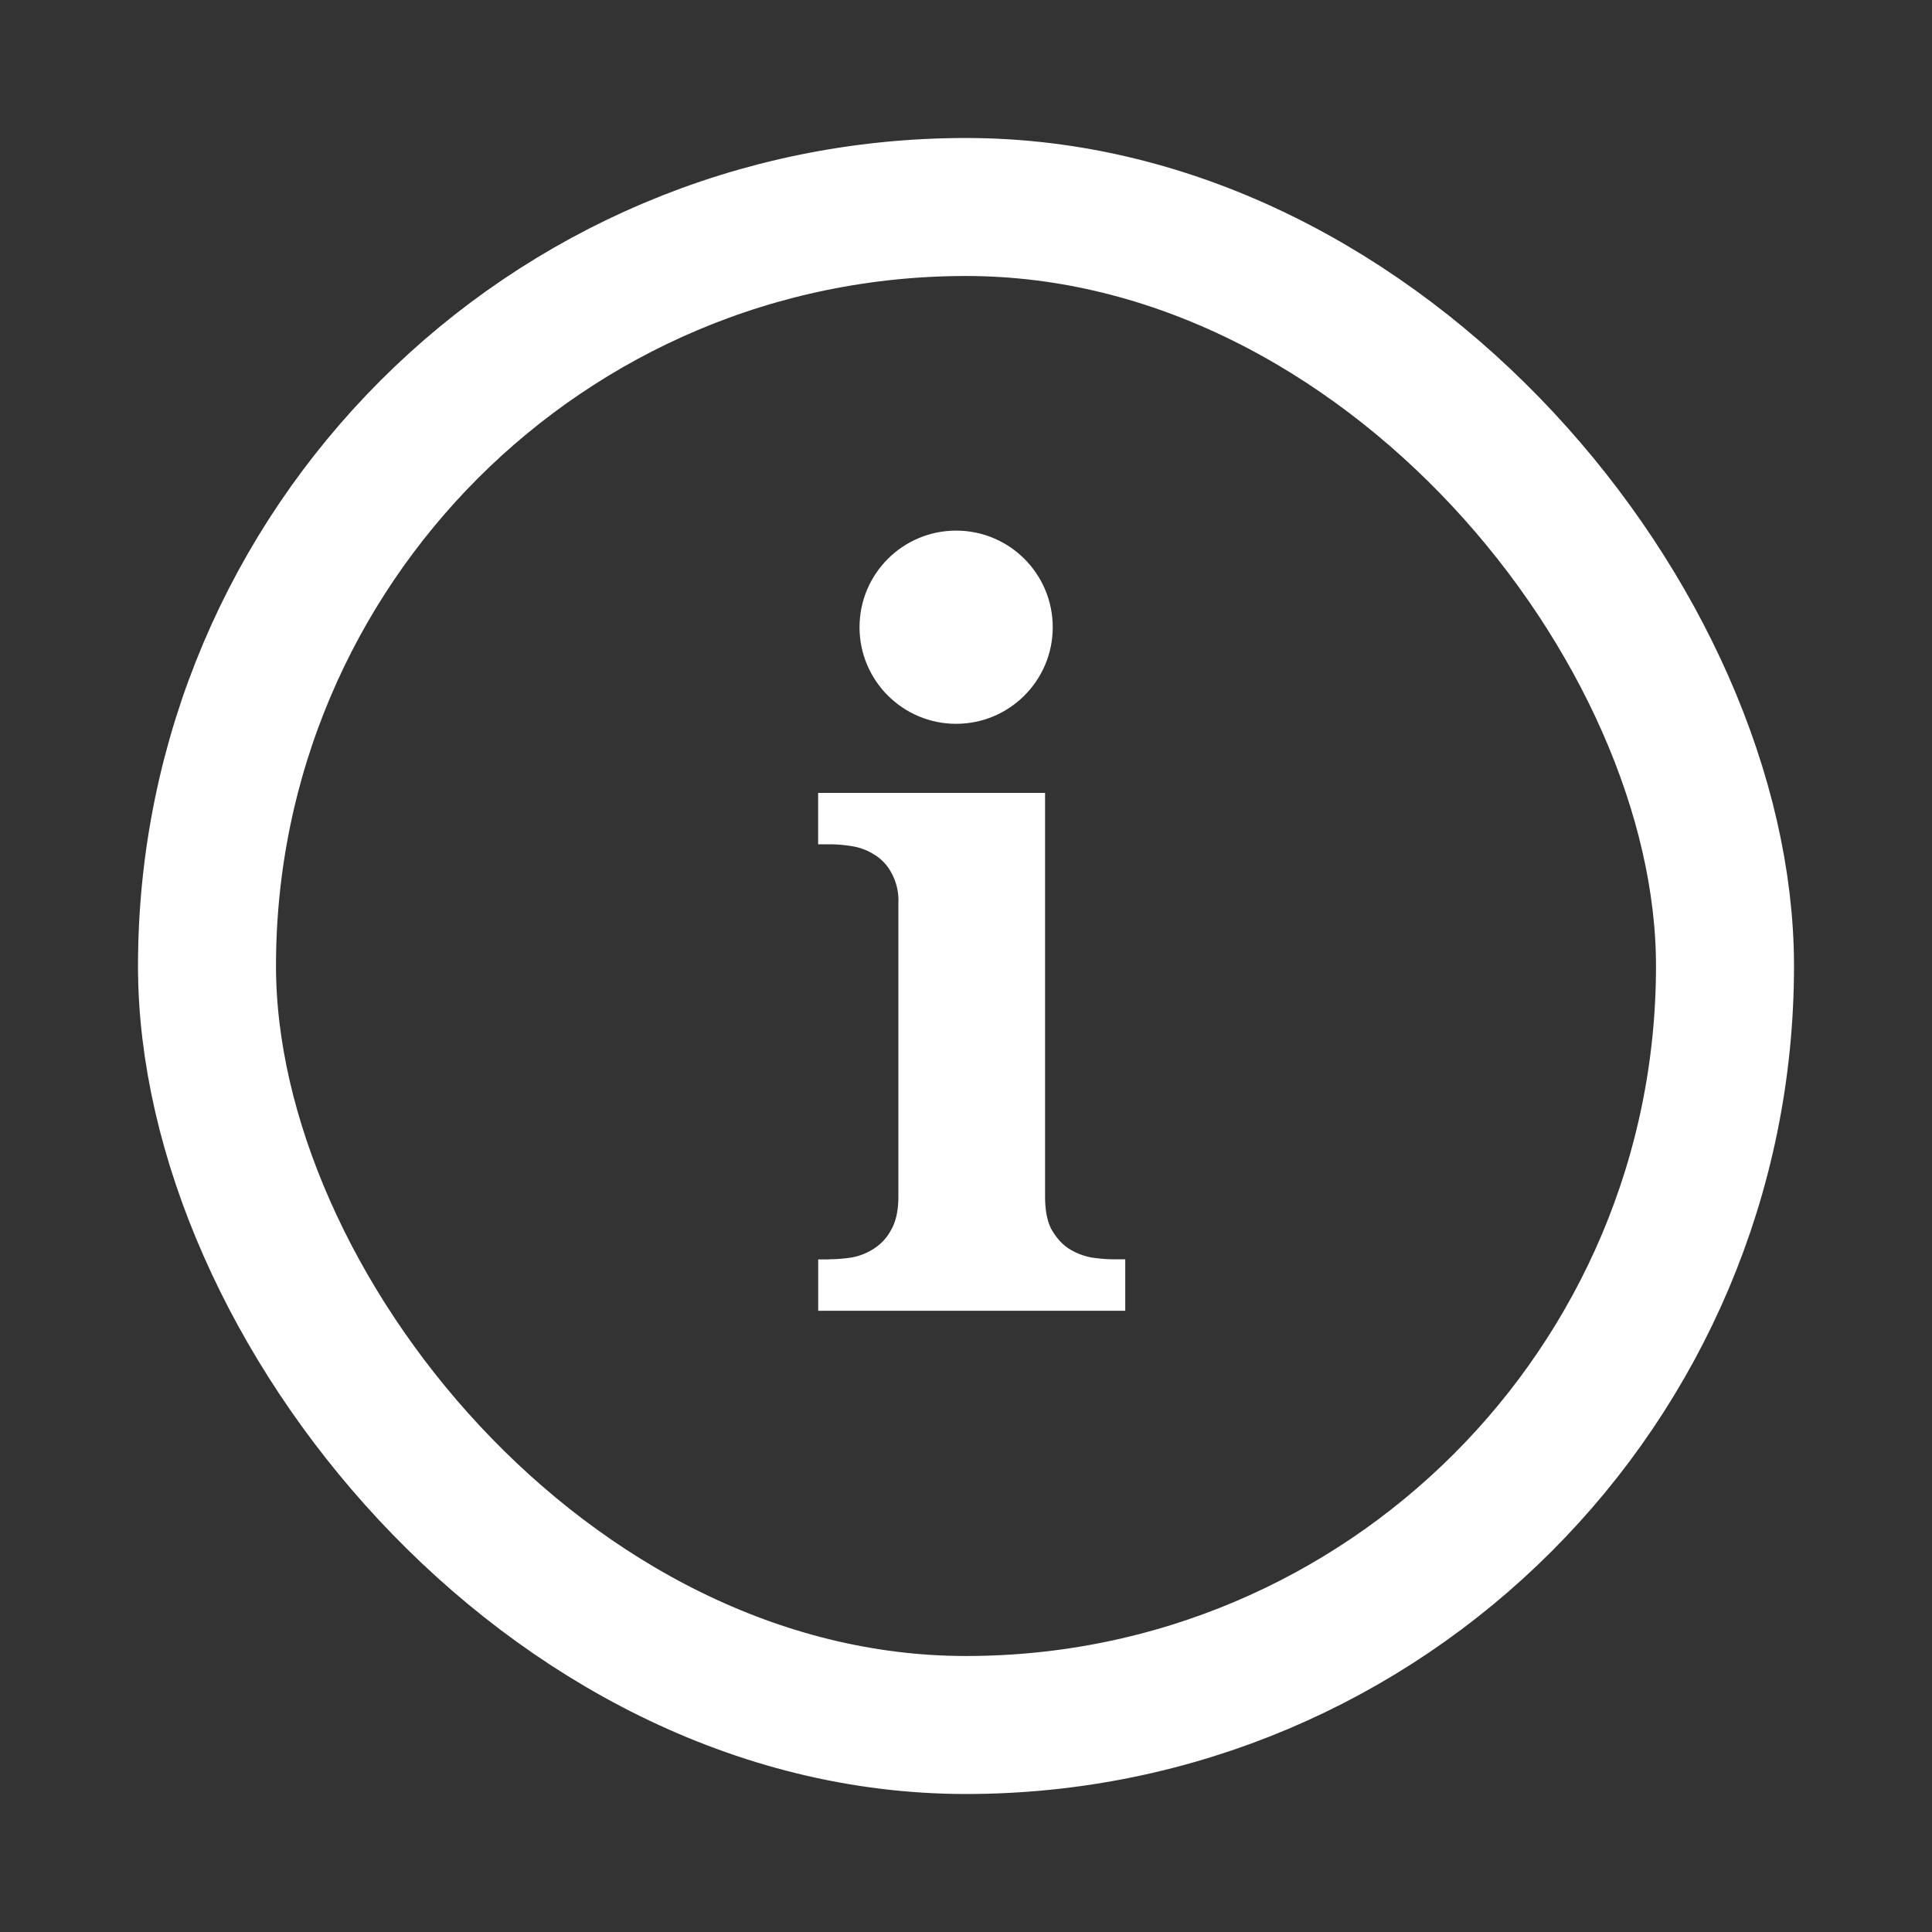 <svg xmlns="http://www.w3.org/2000/svg" width="28" height="28" fill="none"><rect width="100%" height="100%" fill="#333333" stroke="none"/><rect width="22" height="22" x="3" y="3" fill="none" stroke="#fff" stroke-width="2" rx="11"/><path fill="#fff" d="M12.021 18.25c.105 0 .215-.009.329-.027a.867.867 0 0 0 .32-.13.72.72 0 0 0 .247-.273c.068-.119.103-.278.103-.479V13.09a.833.833 0 0 0-.103-.444.677.677 0 0 0-.246-.26.843.843 0 0 0-.328-.123 2.043 2.043 0 0 0-.322-.027h-.164v-.745h3.289v5.851c0 .2.031.36.095.479.069.118.15.21.246.273.1.064.21.107.328.13.119.018.228.027.329.027h.164v.746h-4.45v-.745h.163Z"/><circle cx="13.857" cy="9.09" r="1.4" fill="#fff"/></svg>